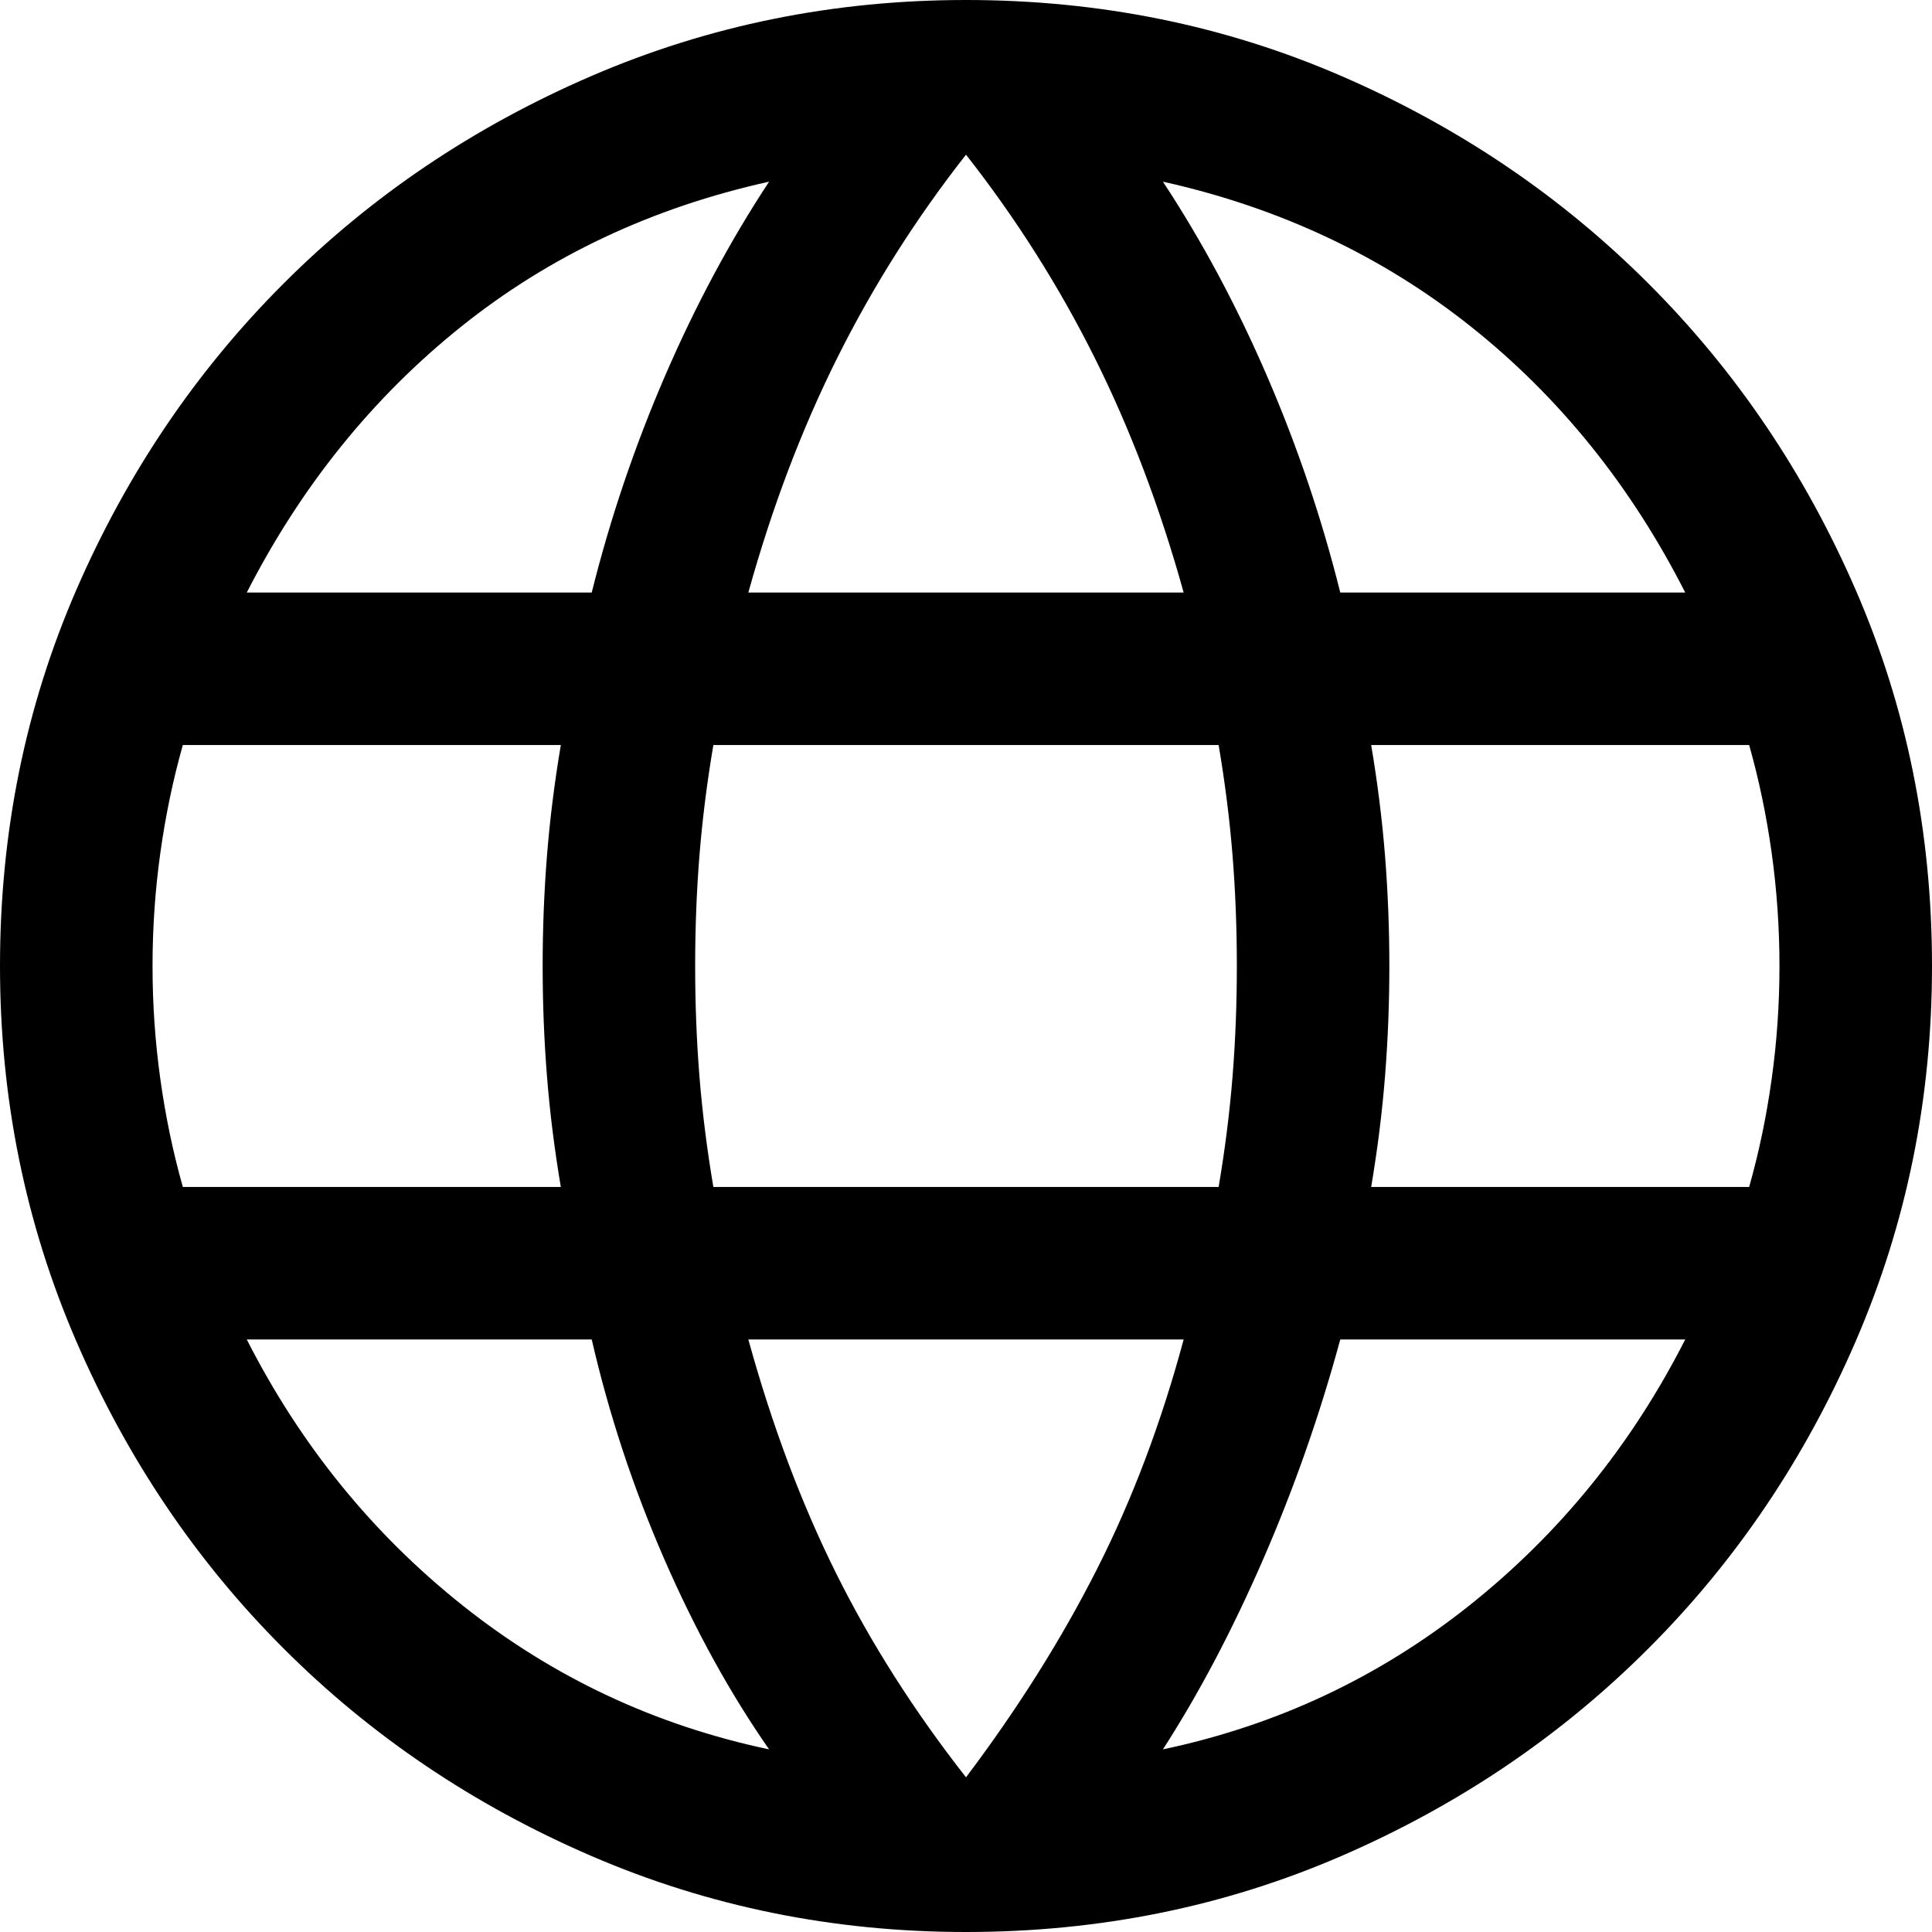 <?xml version="1.0" encoding="UTF-8"?>
<svg width="64px" height="64px" viewBox="0 0 64 64" version="1.1" xmlns="http://www.w3.org/2000/svg" xmlns:xlink="http://www.w3.org/1999/xlink">
    <title>icons/Functional/Globe</title>
    <g id="icons/Functional/Globe" stroke="none" stroke-width="1" fill="none" fill-rule="evenodd">
        <g id="language_FILL0_wght300_GRAD0_opsz24" fill="#000000" fill-rule="nonzero">
            <path d="M32,64 C27.612,64 23.472,63.159 19.579,61.477 C15.686,59.795 12.29,57.505 9.393,54.607 C6.495,51.71 4.205,48.314 2.523,44.421 C0.841,40.528 0,36.388 0,32 C0,27.578 0.841,23.429 2.523,19.553 C4.205,15.677 6.495,12.29 9.393,9.393 C12.29,6.495 15.686,4.205 19.579,2.523 C23.472,0.841 27.612,0 32,0 C36.422,0 40.571,0.841 44.447,2.523 C48.323,4.205 51.71,6.495 54.607,9.393 C57.505,12.29 59.795,15.677 61.477,19.553 C63.159,23.429 64,27.578 64,32 C64,36.388 63.159,40.528 61.477,44.421 C59.795,48.314 57.505,51.71 54.607,54.607 C51.71,57.505 48.323,59.795 44.447,61.477 C40.571,63.159 36.422,64 32,64 Z M32,58.876 C33.719,56.596 35.166,54.296 36.34,51.977 C37.515,49.658 38.471,47.123 39.21,44.372 L24.79,44.372 C25.572,47.21 26.539,49.788 27.692,52.107 C28.845,54.426 30.281,56.682 32,58.876 Z M25.477,57.95 C24.186,56.097 23.026,53.991 21.998,51.631 C20.971,49.271 20.172,46.851 19.602,44.372 L8.175,44.372 C9.954,47.87 12.34,50.809 15.333,53.189 C18.326,55.568 21.707,57.155 25.477,57.95 Z M38.523,57.95 C42.293,57.155 45.674,55.568 48.667,53.189 C51.66,50.809 54.046,47.87 55.825,44.372 L44.398,44.372 C43.72,46.873 42.867,49.303 41.84,51.663 C40.812,54.023 39.706,56.119 38.523,57.95 Z M6.057,39.32 L18.578,39.32 C18.367,38.068 18.213,36.84 18.118,35.637 C18.023,34.435 17.976,33.222 17.976,32 C17.976,30.778 18.023,29.565 18.118,28.363 C18.213,27.16 18.367,25.932 18.578,24.68 L6.057,24.68 C5.733,25.824 5.484,27.014 5.312,28.249 C5.139,29.484 5.053,30.735 5.053,32 C5.053,33.265 5.139,34.516 5.312,35.751 C5.484,36.986 5.733,38.176 6.057,39.32 L6.057,39.32 Z M23.631,39.32 L40.369,39.32 C40.581,38.068 40.734,36.851 40.829,35.67 C40.924,34.489 40.972,33.265 40.972,32 C40.972,30.735 40.924,29.511 40.829,28.33 C40.734,27.149 40.581,25.932 40.369,24.68 L23.631,24.68 C23.419,25.932 23.266,27.149 23.171,28.33 C23.076,29.511 23.028,30.735 23.028,32 C23.028,33.265 23.076,34.489 23.171,35.67 C23.266,36.851 23.419,38.068 23.631,39.32 L23.631,39.32 Z M45.422,39.32 L57.943,39.32 C58.267,38.176 58.516,36.986 58.688,35.751 C58.861,34.516 58.947,33.265 58.947,32 C58.947,30.735 58.861,29.484 58.688,28.249 C58.516,27.014 58.267,25.824 57.943,24.68 L45.422,24.68 C45.633,25.932 45.787,27.16 45.882,28.363 C45.977,29.565 46.024,30.778 46.024,32 C46.024,33.222 45.977,34.435 45.882,35.637 C45.787,36.84 45.633,38.068 45.422,39.32 Z M44.398,19.628 L55.825,19.628 C54.024,16.086 51.655,13.148 48.716,10.811 C45.777,8.475 42.379,6.877 38.523,6.018 C39.814,7.978 40.963,10.122 41.969,12.45 C42.975,14.778 43.785,17.17 44.398,19.628 Z M24.79,19.628 L39.21,19.628 C38.428,16.812 37.445,14.218 36.259,11.844 C35.074,9.471 33.654,7.231 32,5.124 C30.346,7.231 28.926,9.471 27.741,11.844 C26.555,14.218 25.572,16.812 24.79,19.628 Z M8.175,19.628 L19.602,19.628 C20.215,17.17 21.025,14.778 22.031,12.45 C23.037,10.122 24.186,7.978 25.477,6.018 C21.599,6.877 18.196,8.48 15.268,10.827 C12.34,13.175 9.976,16.108 8.175,19.628 Z" id="Shape"></path>
        </g>
    </g>
</svg>